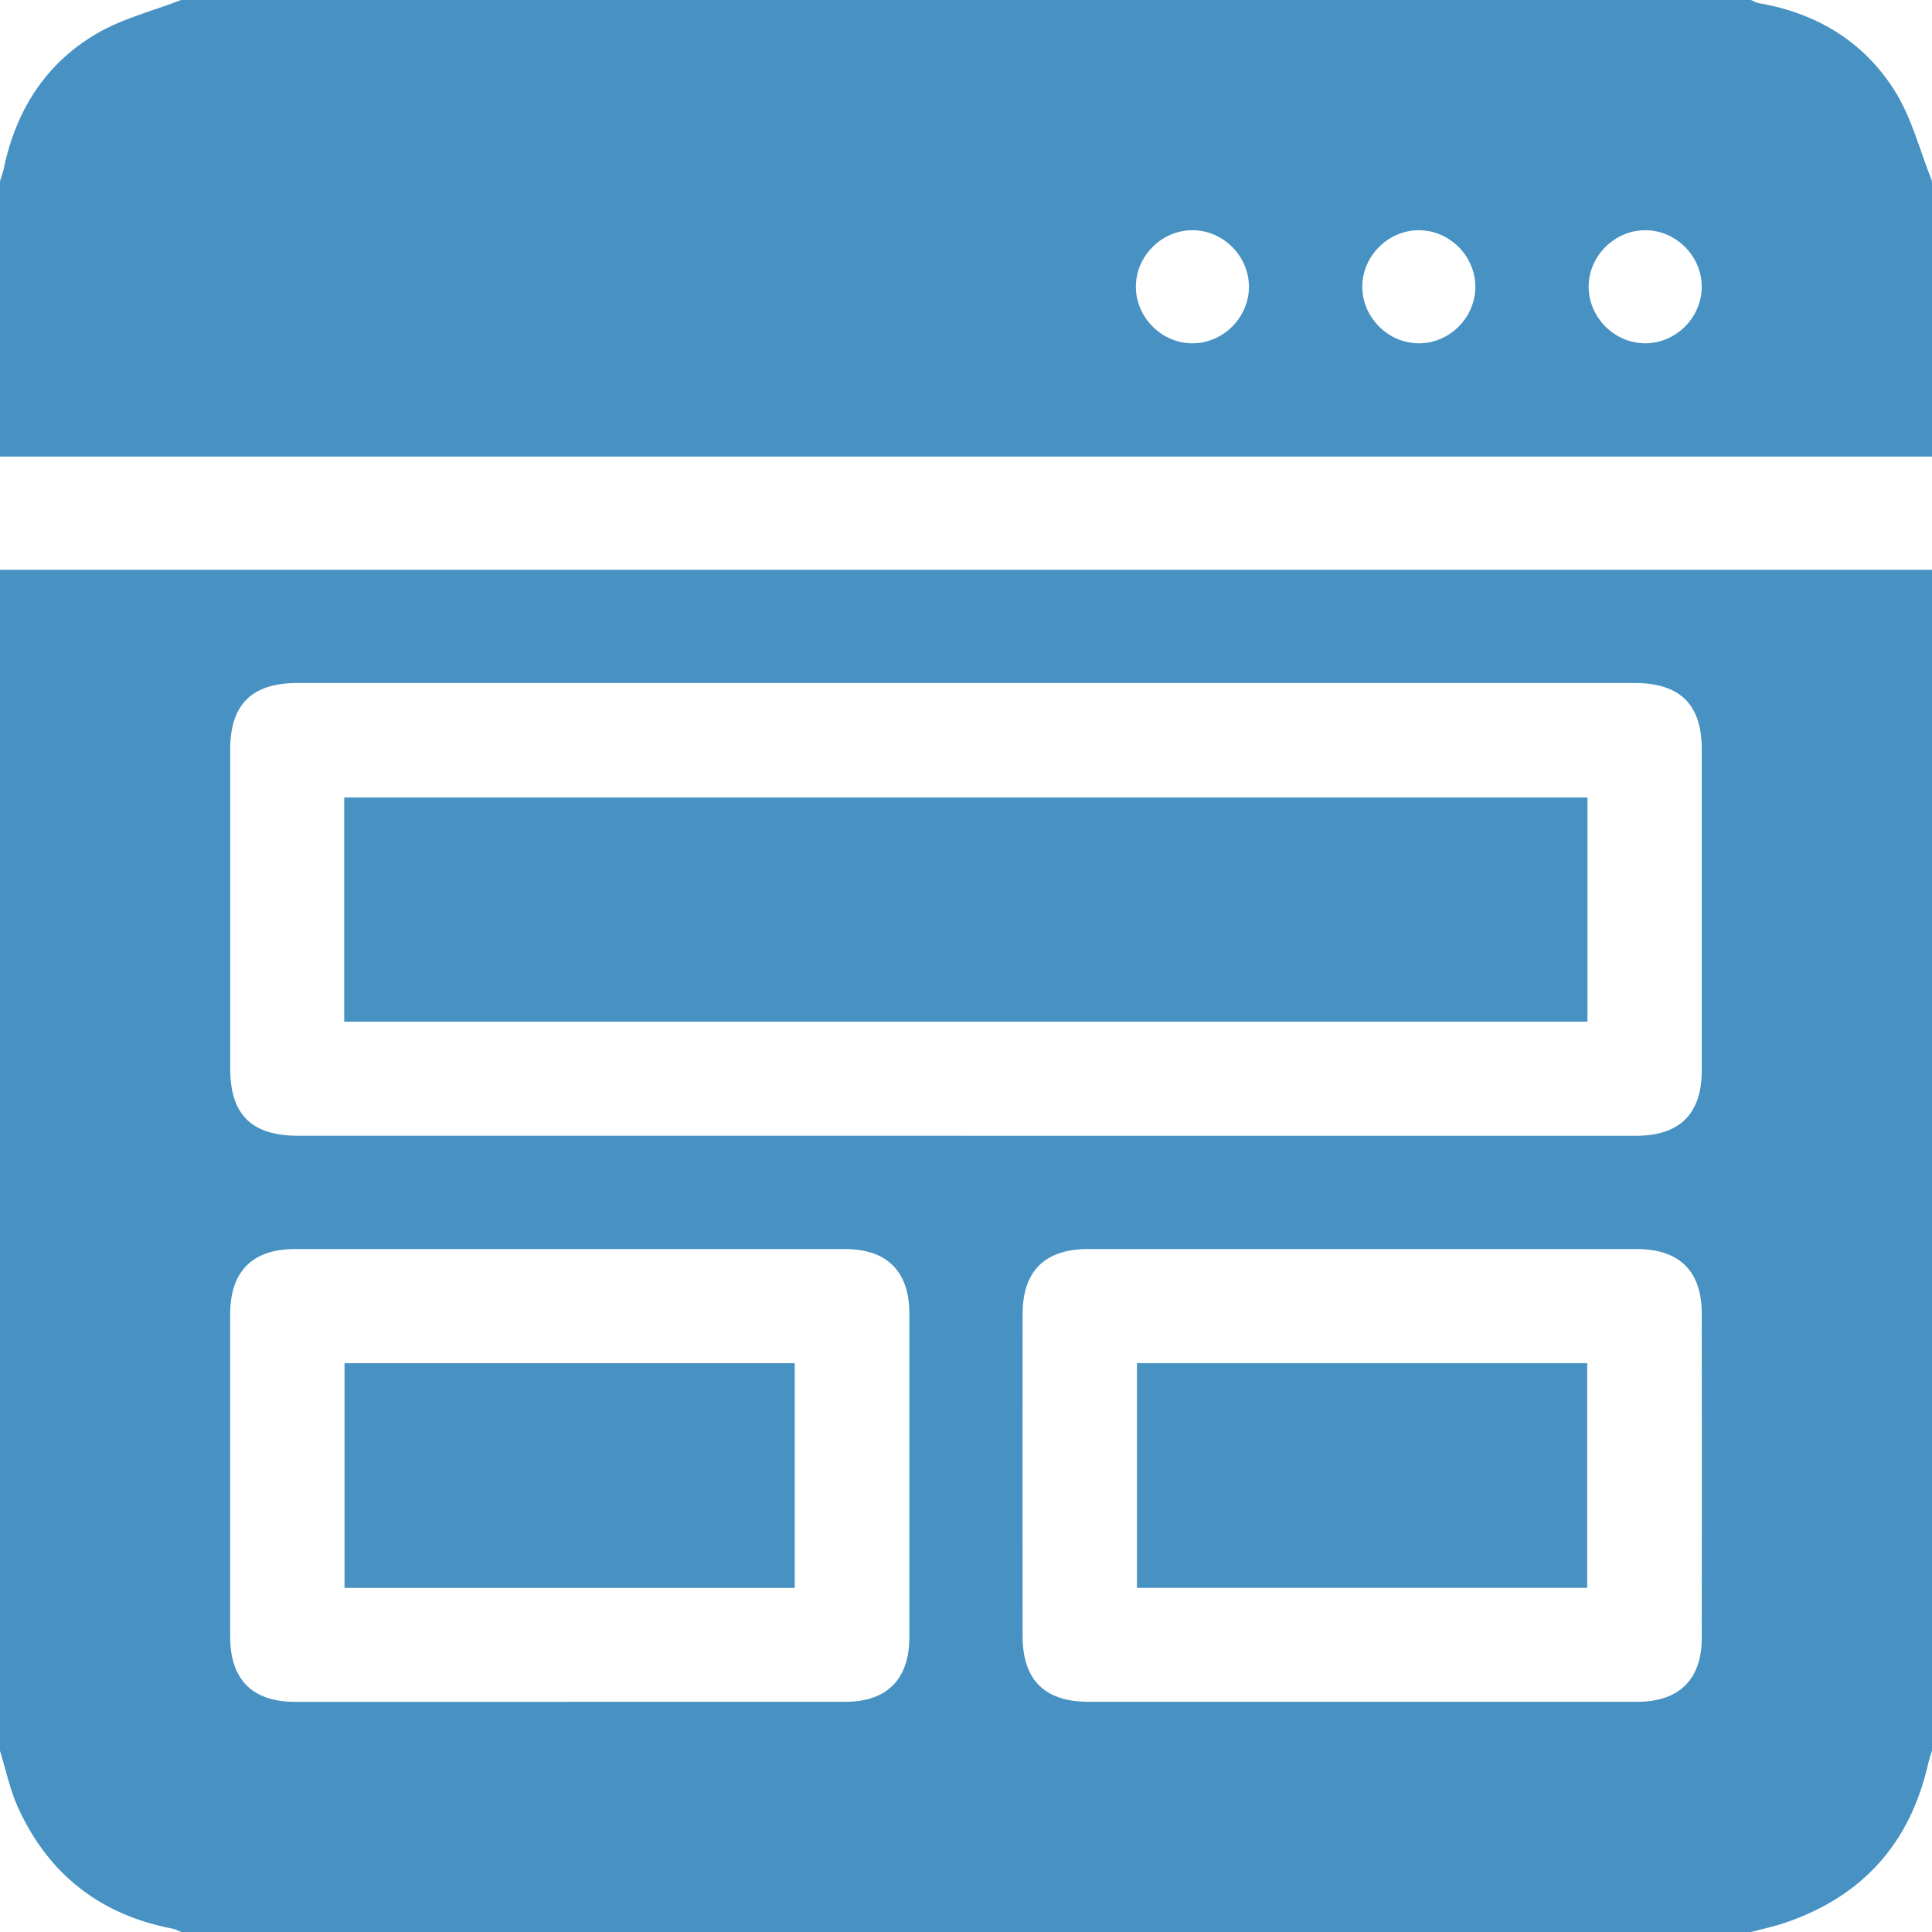<?xml version="1.0" encoding="UTF-8"?>
<svg xmlns="http://www.w3.org/2000/svg" width="56" height="56" viewBox="0 0 56 56" fill="none">
  <g clip-path="url(#clip0_220_15)">
    <path d="M56 16.516V50.75C55.963 50.868 55.918 50.984 55.892 51.104C55.373 53.425 53.987 54.97 51.738 55.734C51.416 55.844 51.08 55.913 50.75 56H5.25C5.168 55.967 5.089 55.92 5.004 55.904C2.907 55.503 1.405 54.33 0.524 52.395C0.287 51.876 0.172 51.3 0 50.75C0 39.339 0 27.927 0 16.516H56ZM28.002 32.922C34.471 32.922 40.939 32.922 47.407 32.922C48.689 32.922 49.327 32.29 49.327 31.017C49.329 27.919 49.328 24.822 49.327 21.724C49.327 20.417 48.698 19.797 47.375 19.797C34.456 19.797 21.537 19.797 8.619 19.797C7.299 19.797 6.672 20.418 6.672 21.728C6.671 24.807 6.672 27.887 6.672 30.966C6.672 32.312 7.29 32.921 8.652 32.921C15.101 32.921 21.552 32.921 28.002 32.921V32.922ZM16.475 49.328C19.153 49.328 21.83 49.33 24.508 49.328C25.706 49.327 26.357 48.672 26.358 47.464C26.36 44.332 26.36 41.198 26.358 38.066C26.358 36.858 25.707 36.205 24.506 36.205C19.187 36.203 13.868 36.203 8.549 36.205C7.313 36.205 6.672 36.852 6.671 38.096C6.669 41.211 6.669 44.326 6.671 47.44C6.671 48.683 7.314 49.328 8.551 49.329C11.192 49.331 13.834 49.329 16.474 49.329L16.475 49.328ZM39.428 49.328C42.105 49.328 44.782 49.33 47.46 49.328C48.669 49.327 49.326 48.678 49.327 47.481C49.33 44.348 49.329 41.215 49.327 38.082C49.327 36.845 48.681 36.204 47.437 36.204C42.137 36.203 36.835 36.203 31.535 36.204C30.289 36.204 29.642 36.844 29.641 38.078C29.638 41.193 29.638 44.308 29.641 47.422C29.641 48.695 30.277 49.327 31.558 49.328C34.181 49.329 36.804 49.328 39.426 49.328H39.428Z" fill="#4792C2"></path>
    <path d="M0 13.234C0 10.573 0 7.911 0 5.25C0.036 5.132 0.083 5.016 0.108 4.895C0.456 3.21 1.316 1.843 2.8 0.975C3.55 0.536 4.43 0.317 5.25 0C20.417 0 35.583 0 50.75 0C50.832 0.033 50.912 0.081 50.997 0.095C52.679 0.387 54.047 1.224 54.938 2.662C55.422 3.444 55.654 4.383 56 5.25V13.234H0ZM36.201 8.318C36.204 7.431 35.468 6.684 34.582 6.673C33.697 6.662 32.942 7.394 32.924 8.279C32.906 9.184 33.664 9.955 34.57 9.951C35.456 9.947 36.198 9.204 36.201 8.318ZM42.763 8.296C42.755 7.41 42.008 6.672 41.123 6.673C40.238 6.674 39.493 7.416 39.487 8.3C39.48 9.206 40.25 9.967 41.156 9.951C42.043 9.935 42.773 9.182 42.764 8.296H42.763ZM49.326 8.327C49.334 7.44 48.602 6.689 47.715 6.673C46.831 6.658 46.071 7.386 46.048 8.27C46.025 9.174 46.781 9.95 47.686 9.951C48.572 9.951 49.317 9.213 49.326 8.326V8.327Z" fill="#4792C2"></path>
    <path d="M9.977 29.614V23.114H46.014V29.614H9.977Z" fill="#4792C2"></path>
    <path d="M23.036 46.026H9.986V39.512H23.036V46.026Z" fill="#4792C2"></path>
    <path d="M46.006 46.025H32.955V39.511H46.006V46.025Z" fill="#4792C2"></path>
  </g>
  <defs>
    <clipPath id="clip0_220_15">
      <rect width="56" height="56" fill="white"></rect>
    </clipPath>
  </defs>
</svg>
